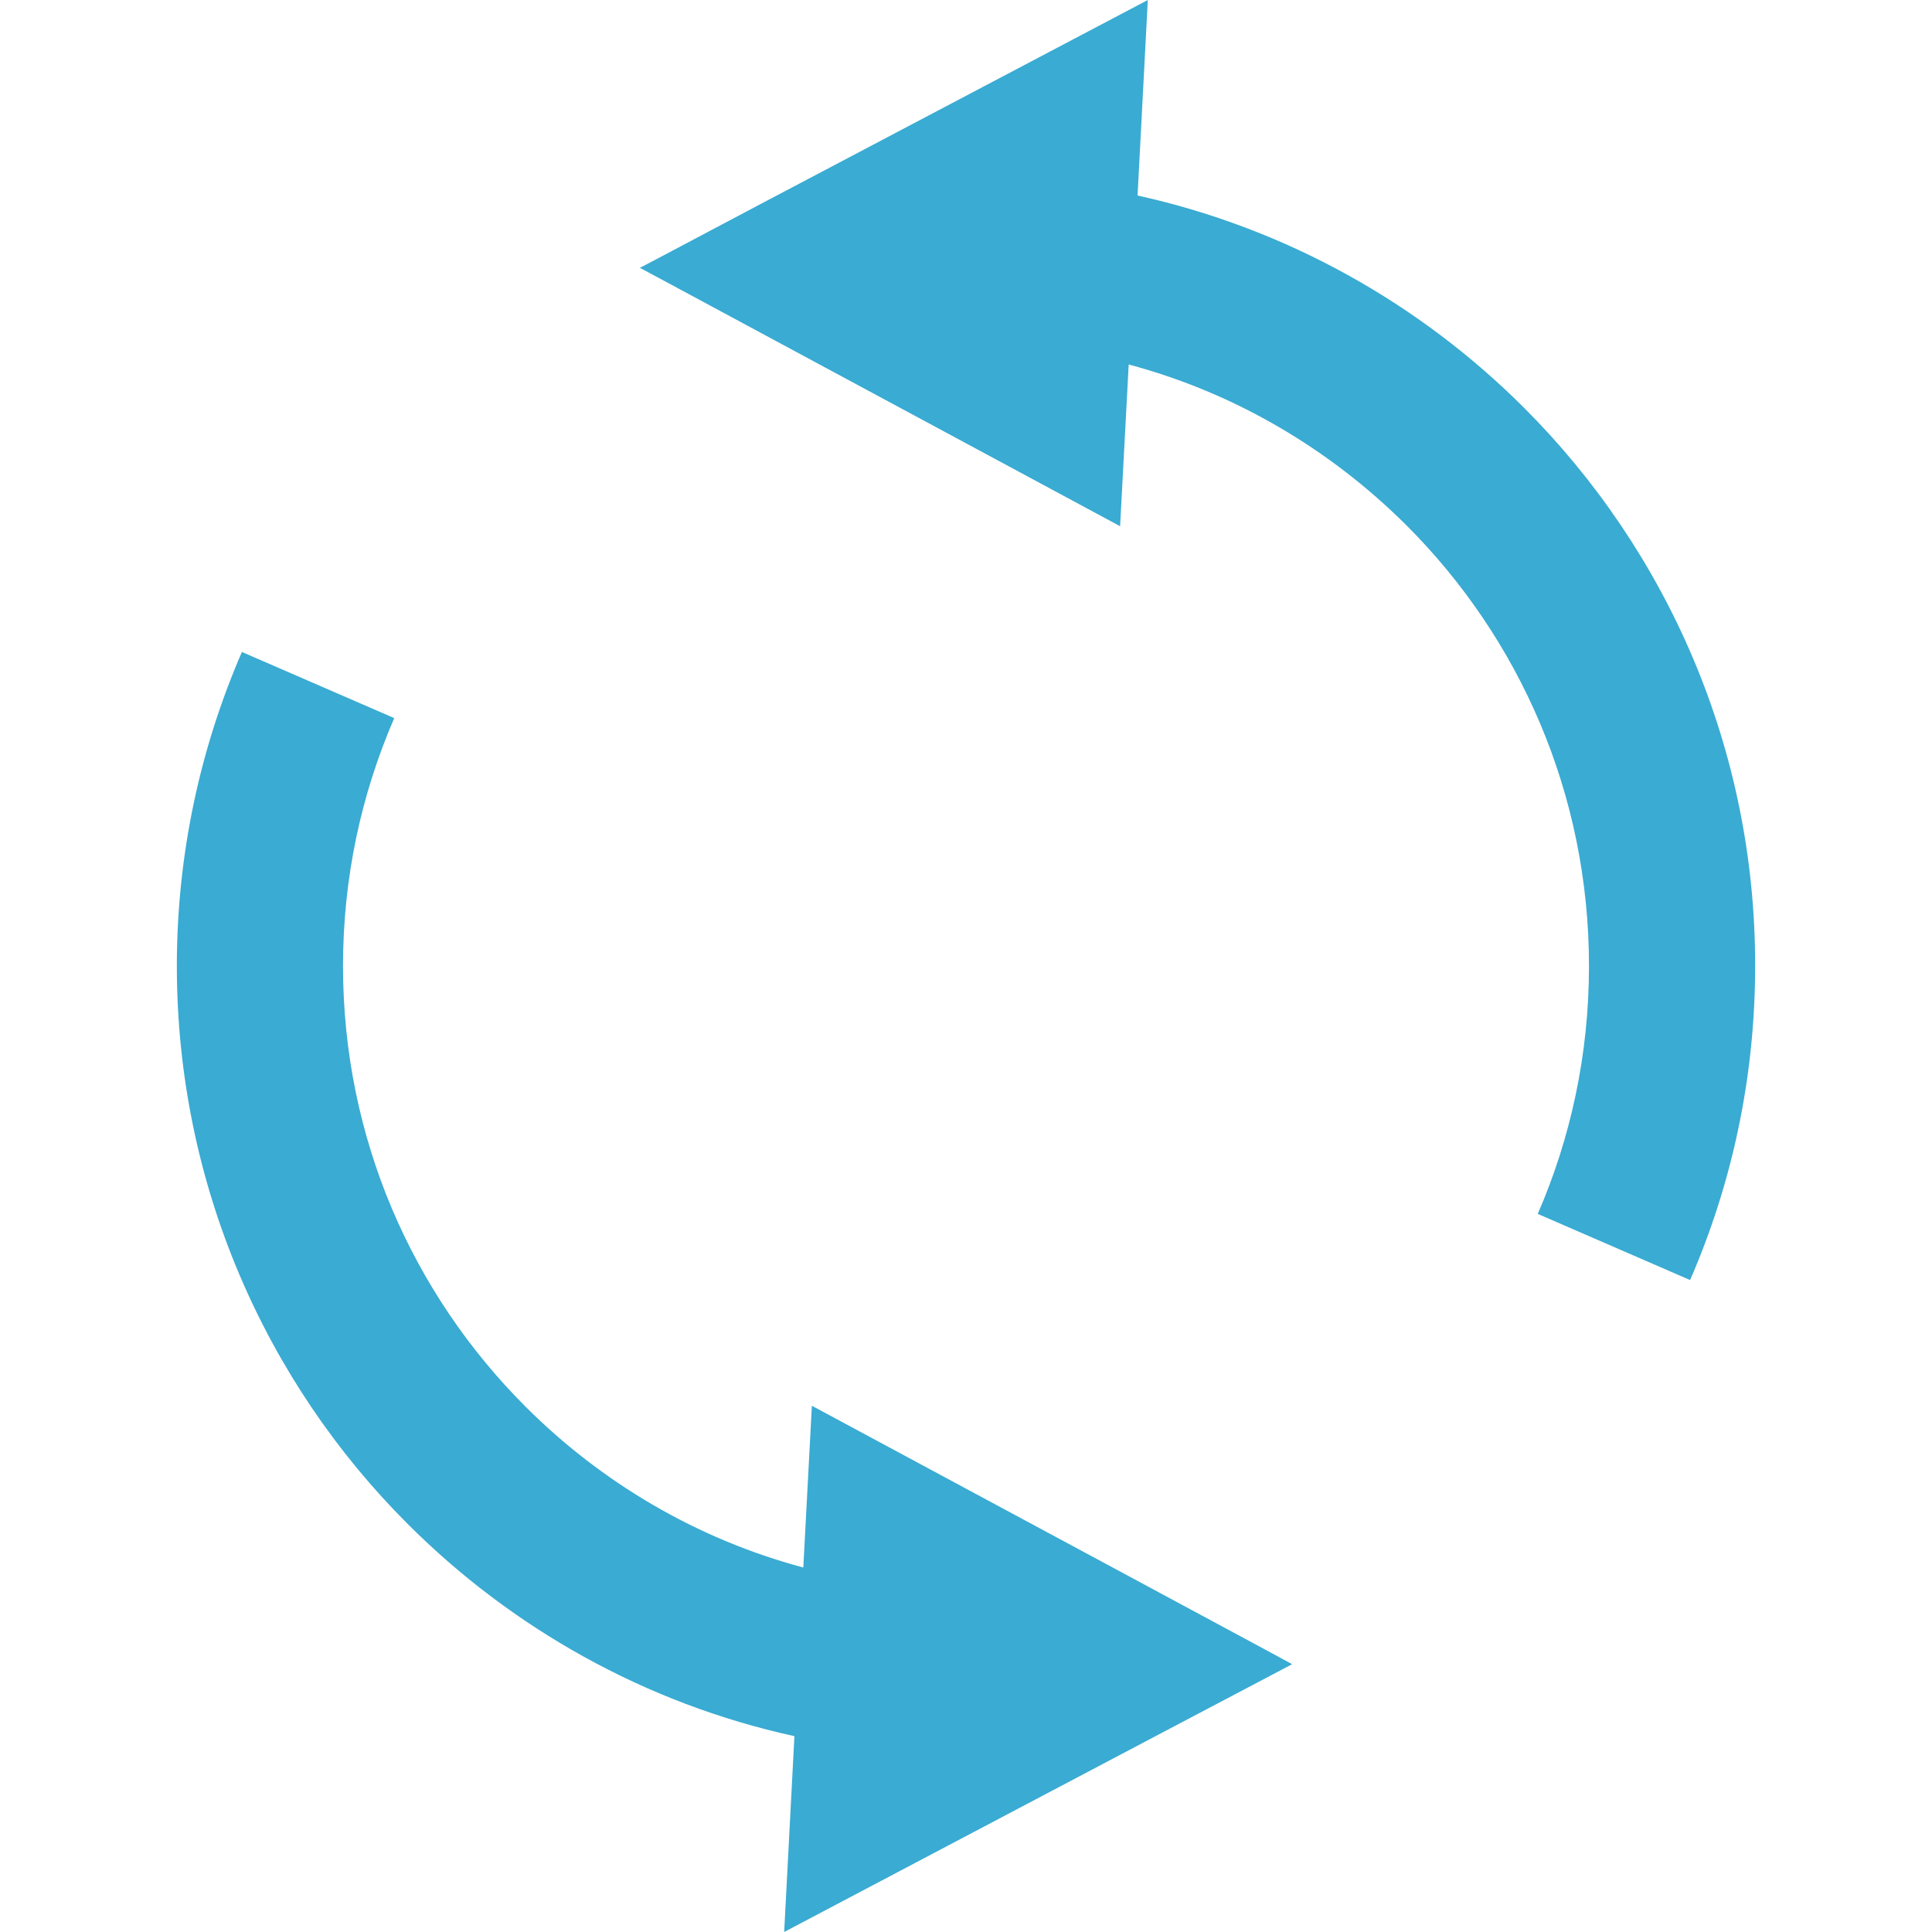 <svg height="256" viewBox="0 0 512 512" width="256" xmlns="http://www.w3.org/2000/svg"><g fill="#3aabd2"><path d="m403.925 108.102c-27.595-27.595-62.899-47.558-102.459-56.29l2.716-51.812-102.236 53.867-27.306 14.454-5.066 2.654 8.076 4.331 38.16 20.542 81.029 43.602 2.277-42.859c28.265 7.546 53.438 22.53 73.623 42.638 29.94 29.939 48.358 71.119 48.358 116.776 0 23.407-4.843 45.58-13.575 65.687l40.37 17.532c11.076-25.463 17.242-53.637 17.242-83.219.078-57.699-23.407-110.101-61.209-147.903z"/><path d="m296.256 416.151-81.101-43.612-2.272 42.869c-28.26-7.555-53.51-22.53-73.618-42.636-29.945-29.95-48.364-71.12-48.364-116.767 0-23.427 4.844-45.522 13.576-65.697l-40.37-17.531c-11.076 25.53-17.242 53.723-17.242 83.228 0 57.679 23.407 110.157 61.21 147.893 27.595 27.594 62.899 47.548 102.453 56.202l-2.716 51.9 102.169-53.878 27.455-14.454 4.988-2.643-7.999-4.332z"/></g></svg>